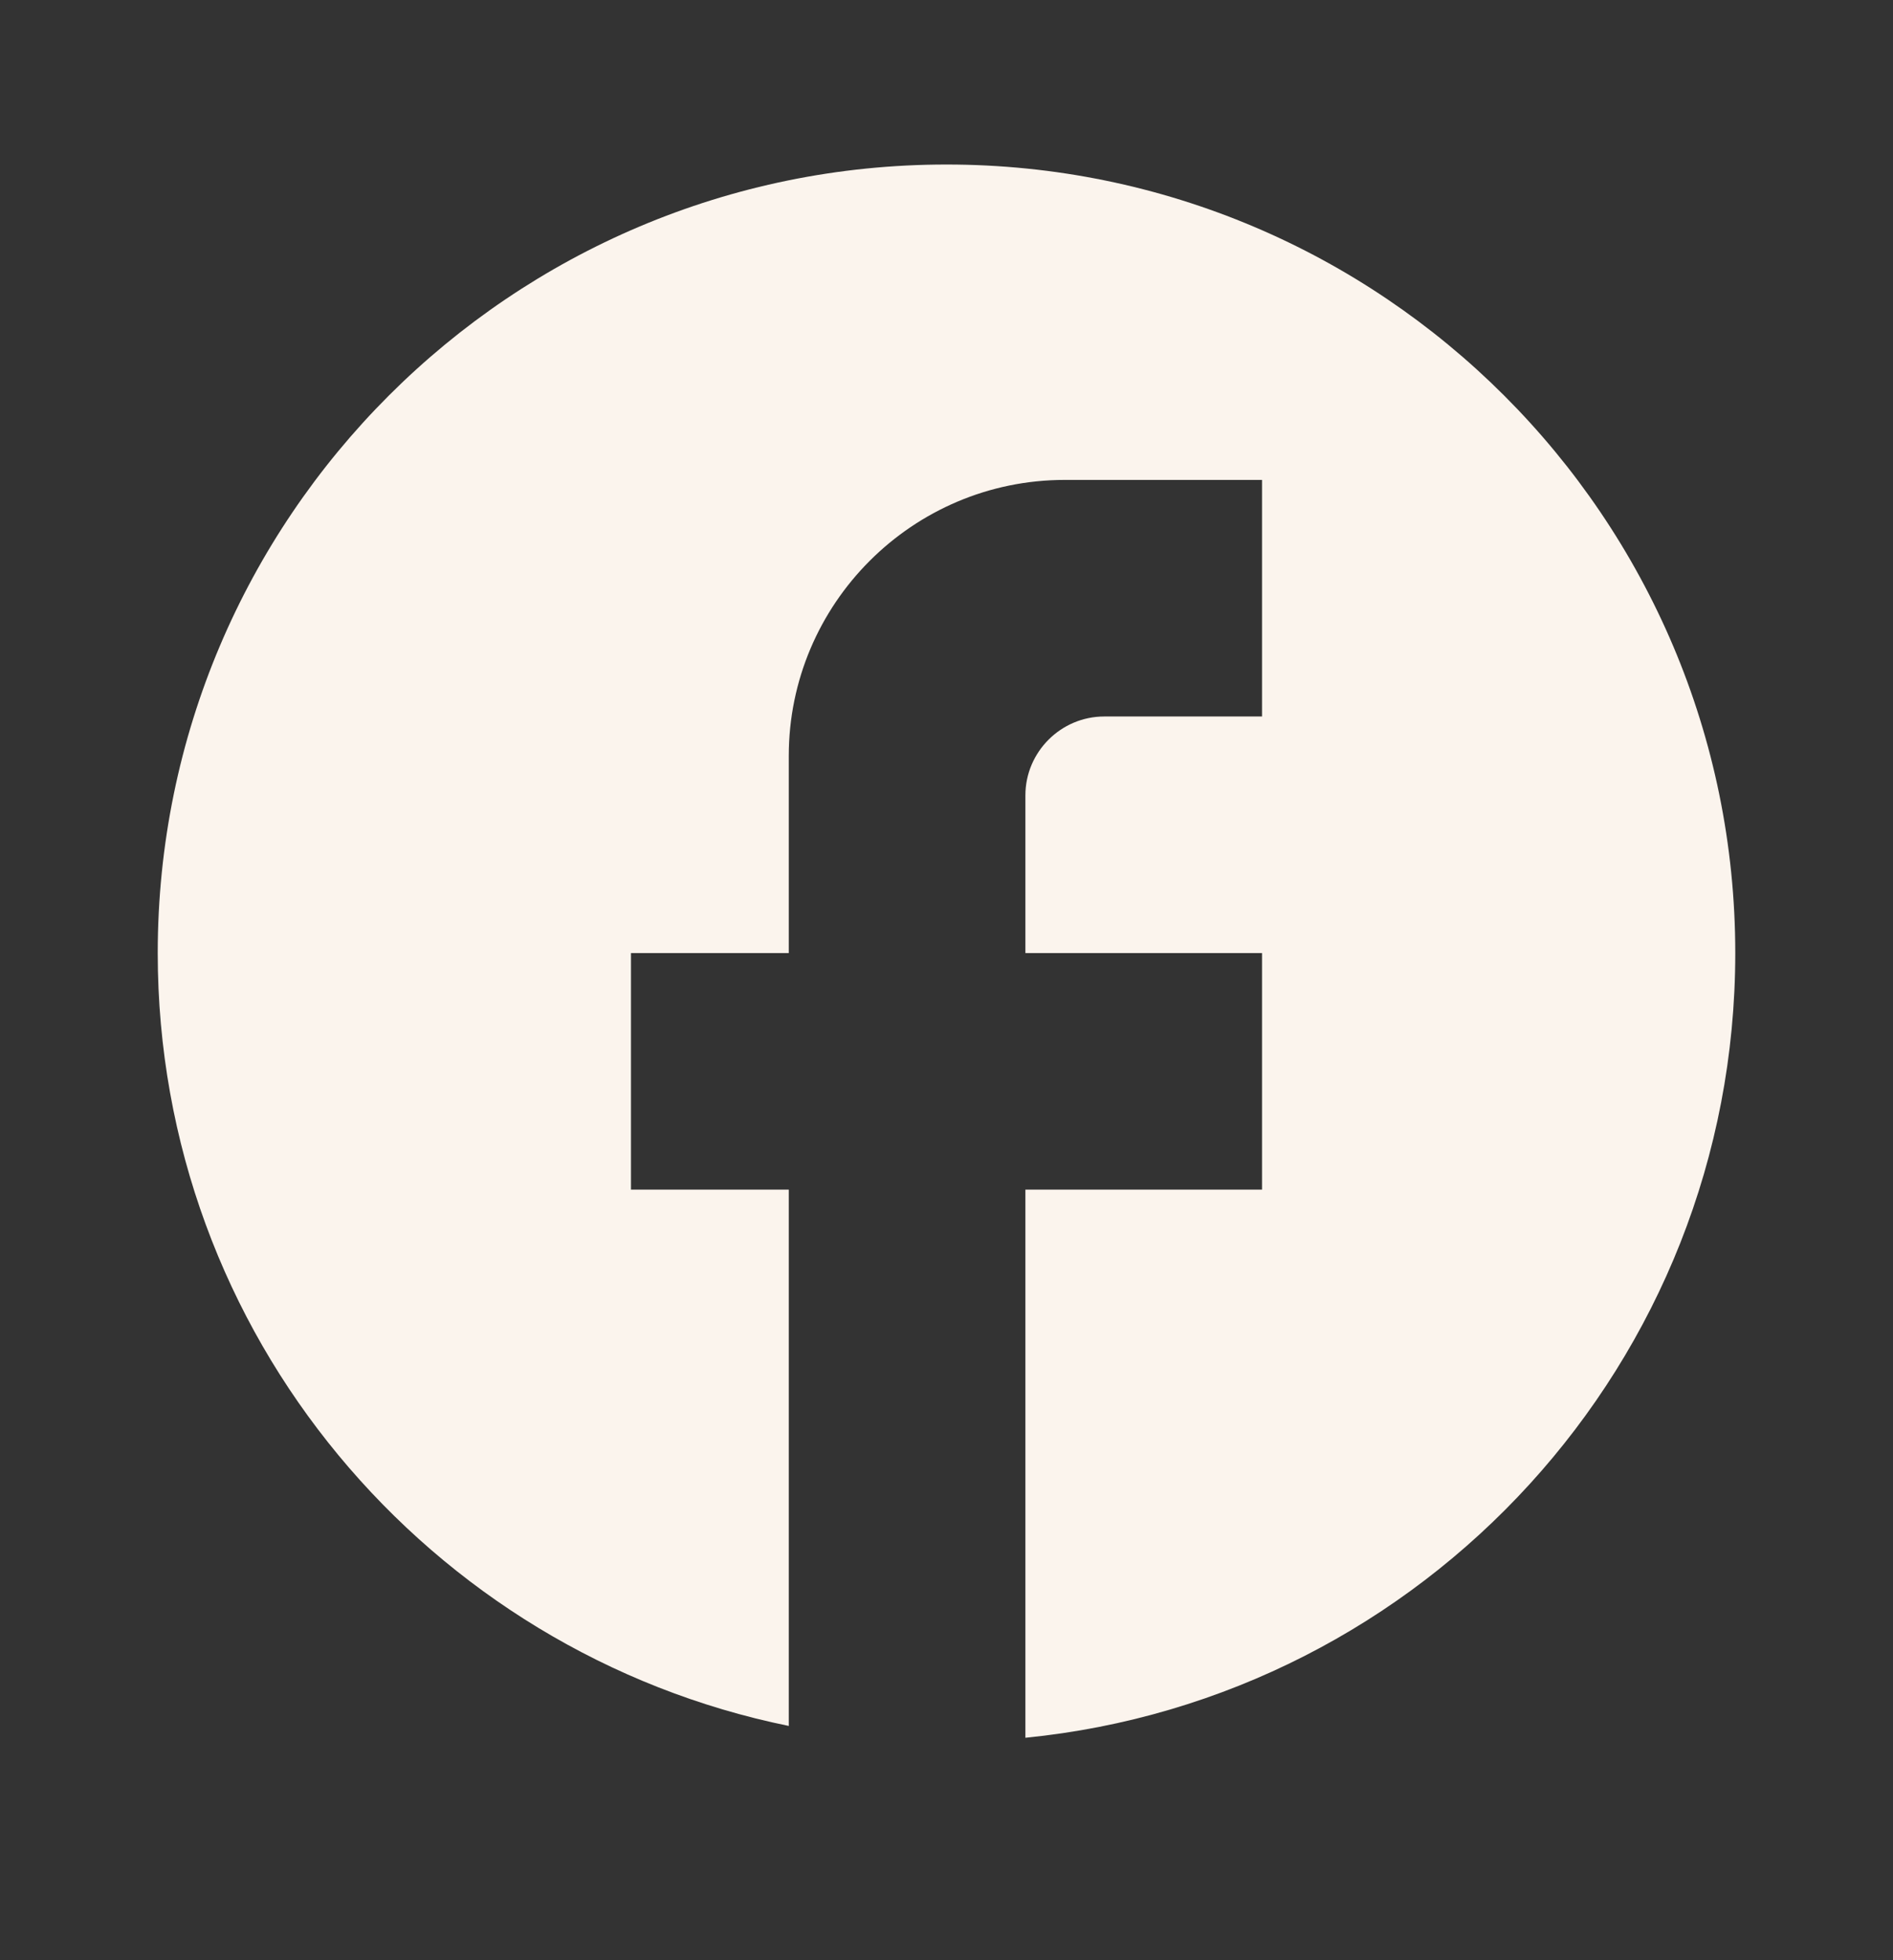<svg xmlns="http://www.w3.org/2000/svg" fill="none" viewBox="0 0 28 29" height="29" width="28">
<rect x="0" y="0" width="28" height="29" fill="#333333" stroke="none"/>
<path fill="#FBF4ED" d="M25.667 14.1C25.667 7.66 20.44 2.434 14 2.434C7.56 2.434 2.333 7.66 2.333 14.1C2.333 19.747 6.347 24.449 11.667 25.534V17.6H9.333V14.1H11.667V11.184C11.667 8.932 13.498 7.1 15.75 7.1H18.667V10.6H16.333C15.692 10.6 15.167 11.125 15.167 11.767V14.1H18.667V17.6H15.167V25.709C21.058 25.125 25.667 20.155 25.667 14.1Z"></path>
</svg>

